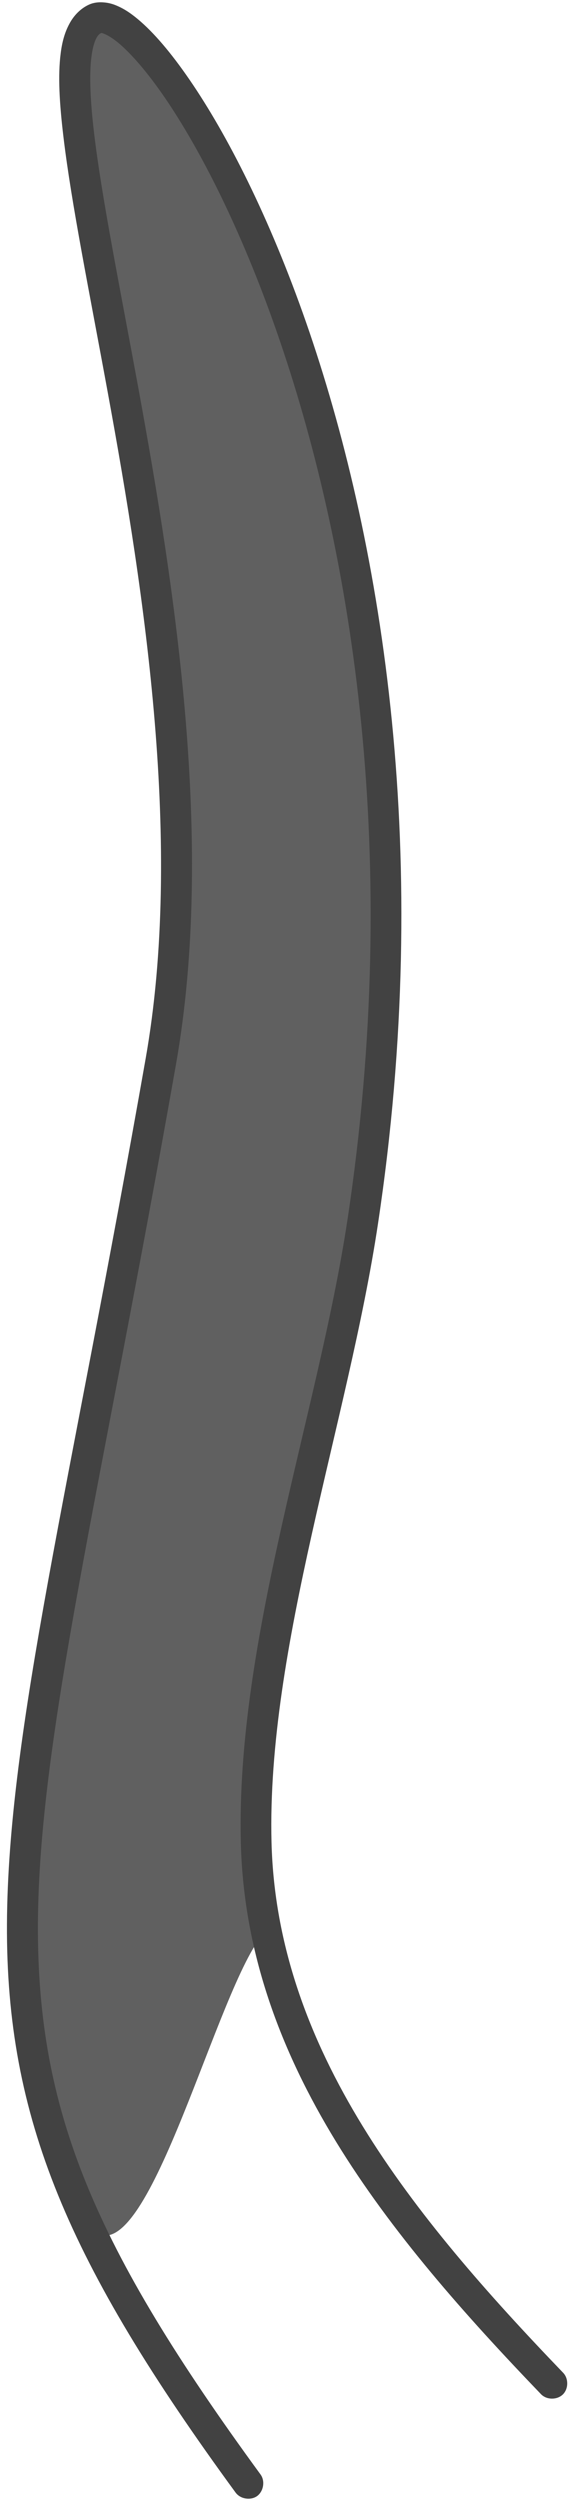<?xml version="1.0" encoding="UTF-8"?> <svg xmlns="http://www.w3.org/2000/svg" xmlns:xlink="http://www.w3.org/1999/xlink" width="68px" height="297px" viewBox="0 0 68 297"> <!-- Generator: Sketch 52.4 (67378) - http://www.bohemiancoding.com/sketch --> <title>Хвост Котана 1</title> <desc>Created with Sketch.</desc> <g id="Прототип" stroke="none" stroke-width="1" fill="none" fill-rule="evenodd"> <g id="Макет-зоогостиницы" transform="translate(-104, -634)"> <g id="Group-17" transform="translate(80, 634)"> <g id="Хвост-Котана-1" transform="translate(24.825, 0)"> <path d="M16.346,59.096 C17.184,63.867 21.141,96.226 18.139,130.27 C16.918,144.104 11.857,158.451 9.648,171.68 C5.359,197.367 3.492,219.235 3,227.722 C3.196,227.891 2.996,236.794 4.459,245.447 C6.123,255.288 9.544,265.042 11.135,265.509 C17.695,267.435 25.734,233.58 31.051,229.148 C34.06,226.639 28.039,215.742 29.582,211.313 C33.467,200.162 34.889,184.953 37.415,170.057 C38.741,162.244 41.892,154.452 42.579,147.516 C44.383,129.291 43.283,116.681 44.997,115.463 C49.442,65.974 24.585,5.869 12.451,2.551 C4.228,-0.996 11.134,29.679 16.346,59.096 Z" id="Fill-142" fill="#606060"></path> <path d="M11.568,0.291 C11.03,0.241 10.493,0.274 9.955,0.465 C8.829,0.907 7.953,1.819 7.415,2.843 C6.861,3.867 6.552,5.02 6.389,6.34 C6.047,8.971 6.239,12.272 6.715,16.244 C7.657,24.179 9.809,34.733 12.006,46.736 C16.405,70.721 20.95,100.517 16.485,125.788 C7.494,176.884 0.118,205.54 0.001,228.583 C-0.111,251.631 7.265,268.867 27.188,296.124 C27.76,296.89 28.981,297.086 29.761,296.515 C30.528,295.928 30.708,294.708 30.136,293.947 C10.392,266.931 3.587,250.865 3.683,228.583 C3.796,206.306 11.08,177.6 20.104,126.404 C24.712,100.238 20.021,70.154 15.621,46.087 C13.407,34.034 11.272,23.497 10.363,15.836 C9.905,12.014 9.775,8.892 10.038,6.81 C10.167,5.769 10.38,5.003 10.622,4.55 C10.851,4.096 11.064,3.979 11.272,3.9 C11.16,3.933 11.21,3.867 11.631,4.046 C12.056,4.225 12.74,4.645 13.507,5.316 C15.038,6.665 17.006,8.959 19.124,12.127 C23.361,18.455 28.264,28.18 32.513,40.687 C41.016,65.695 46.978,101.883 40.494,144.831 C37.025,167.862 27.205,194.773 27.806,218.924 C28.456,245.045 45.431,265.632 63.495,284.433 C64.162,285.116 65.384,285.129 66.084,284.463 C66.768,283.796 66.785,282.56 66.118,281.877 C48.183,263.226 32.075,243.434 31.454,218.862 C30.87,195.768 40.561,168.982 44.11,145.385 C50.677,101.799 44.664,65.063 35.983,39.513 C31.633,26.748 26.617,16.794 22.155,10.128 C19.908,6.777 17.823,4.258 15.917,2.58 C14.954,1.735 14.058,1.102 13.099,0.694 C12.627,0.482 12.106,0.336 11.568,0.291 Z" id="Fill-143" fill="#424242"></path> </g> </g> </g> </g> </svg> 